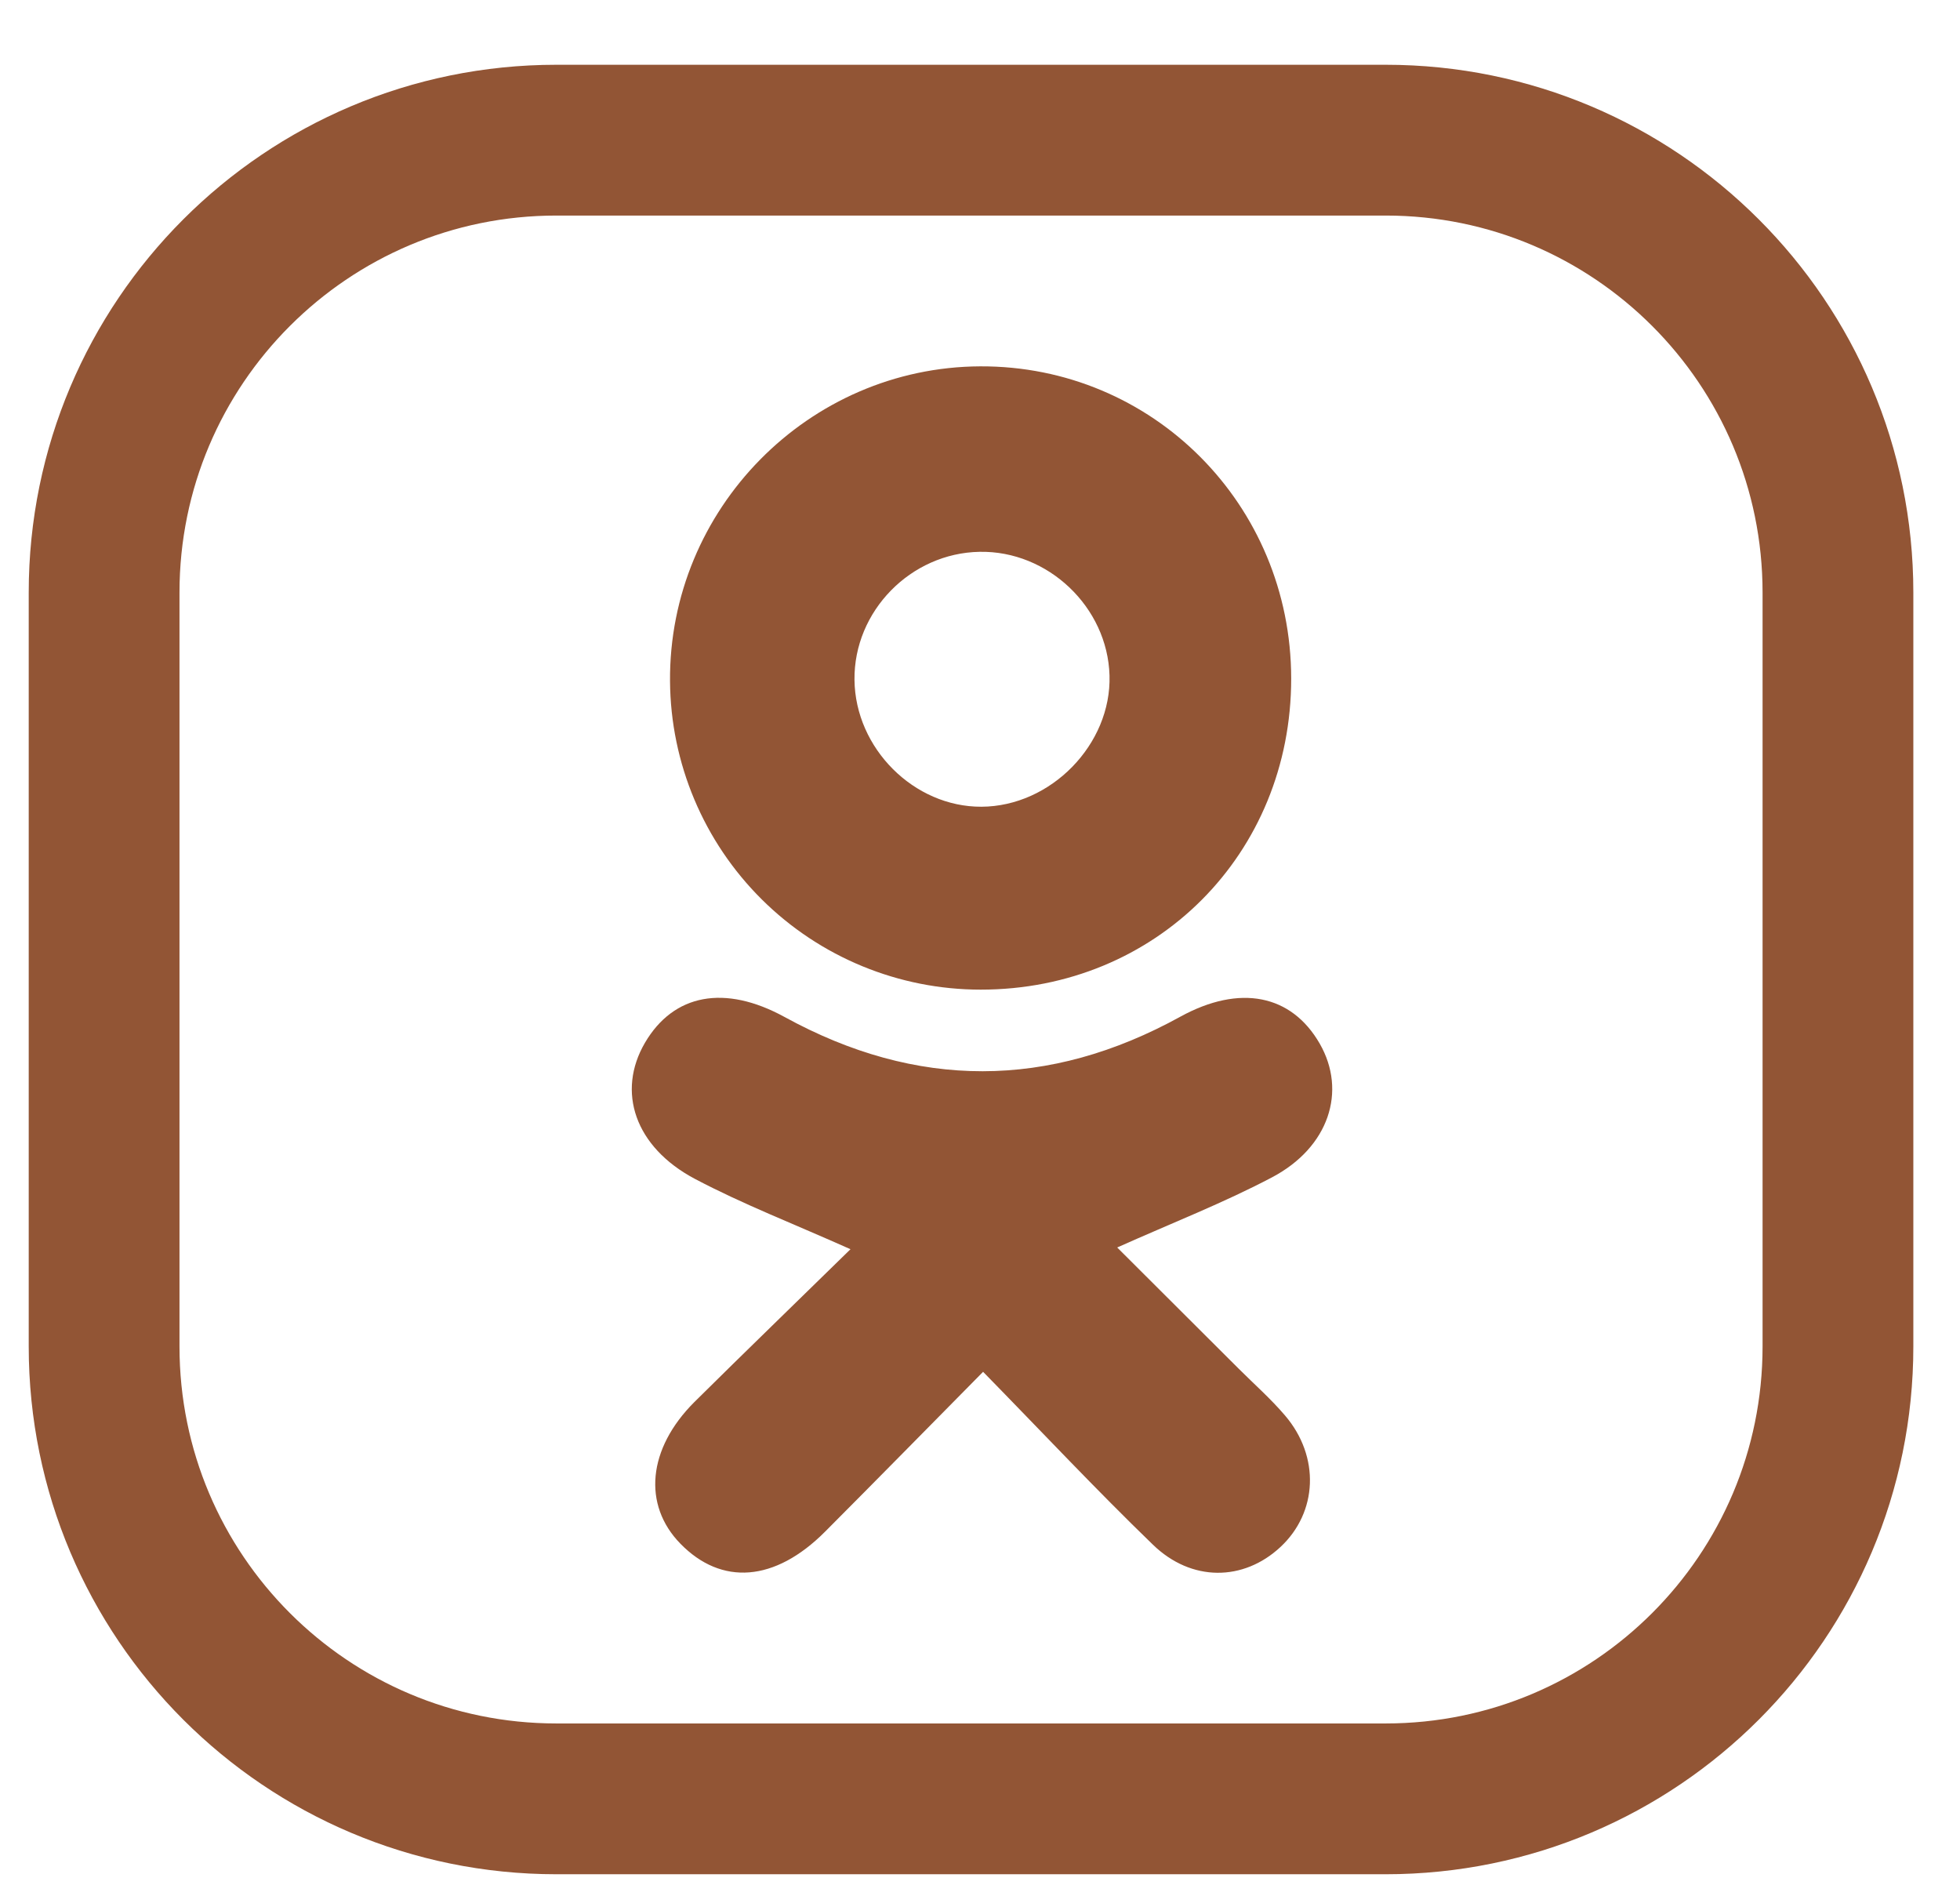 <?xml version="1.0" encoding="UTF-8"?> <svg xmlns="http://www.w3.org/2000/svg" width="26" height="25" viewBox="0 0 26 25" fill="none"><path d="M18.381 1.859H7.381C4.067 1.859 1.381 4.546 1.381 7.859V17.859C1.381 21.173 4.067 23.859 7.381 23.859H18.381C21.695 23.859 24.381 21.173 24.381 17.859V7.859C24.381 4.546 21.695 1.859 18.381 1.859Z" stroke="#925535" stroke-width="2"></path><path d="M11.282 16.569C10.536 16.235 9.858 15.974 9.22 15.637C8.42 15.214 8.177 14.478 8.556 13.83C8.936 13.182 9.614 13.054 10.408 13.489C12.16 14.45 13.911 14.448 15.659 13.484C16.447 13.052 17.132 13.19 17.507 13.843C17.868 14.473 17.63 15.217 16.873 15.616C16.232 15.954 15.553 16.218 14.82 16.546C15.357 17.082 15.894 17.617 16.429 18.151C16.636 18.358 16.857 18.552 17.046 18.774C17.513 19.32 17.48 20.06 16.984 20.52C16.496 20.974 15.805 20.985 15.292 20.486C14.542 19.761 13.828 18.999 13.041 18.195C12.312 18.933 11.631 19.627 10.943 20.317C10.28 20.981 9.572 21.035 9.025 20.474C8.523 19.959 8.591 19.215 9.211 18.596C9.891 17.922 10.579 17.258 11.282 16.569Z" fill="#925535"></path><path d="M17.128 8.998C17.13 11.327 15.334 13.127 13.009 13.126C11.921 13.126 10.878 12.696 10.106 11.93C9.334 11.164 8.896 10.123 8.888 9.036C8.871 6.751 10.725 4.87 13.002 4.859C15.289 4.849 17.126 6.692 17.128 8.998ZM11.335 9.017C11.345 9.926 12.124 10.704 13.019 10.7C13.94 10.696 14.745 9.873 14.718 8.959C14.692 8.053 13.903 7.302 12.995 7.319C12.08 7.335 11.325 8.107 11.335 9.017Z" fill="#925535"></path></svg> 
